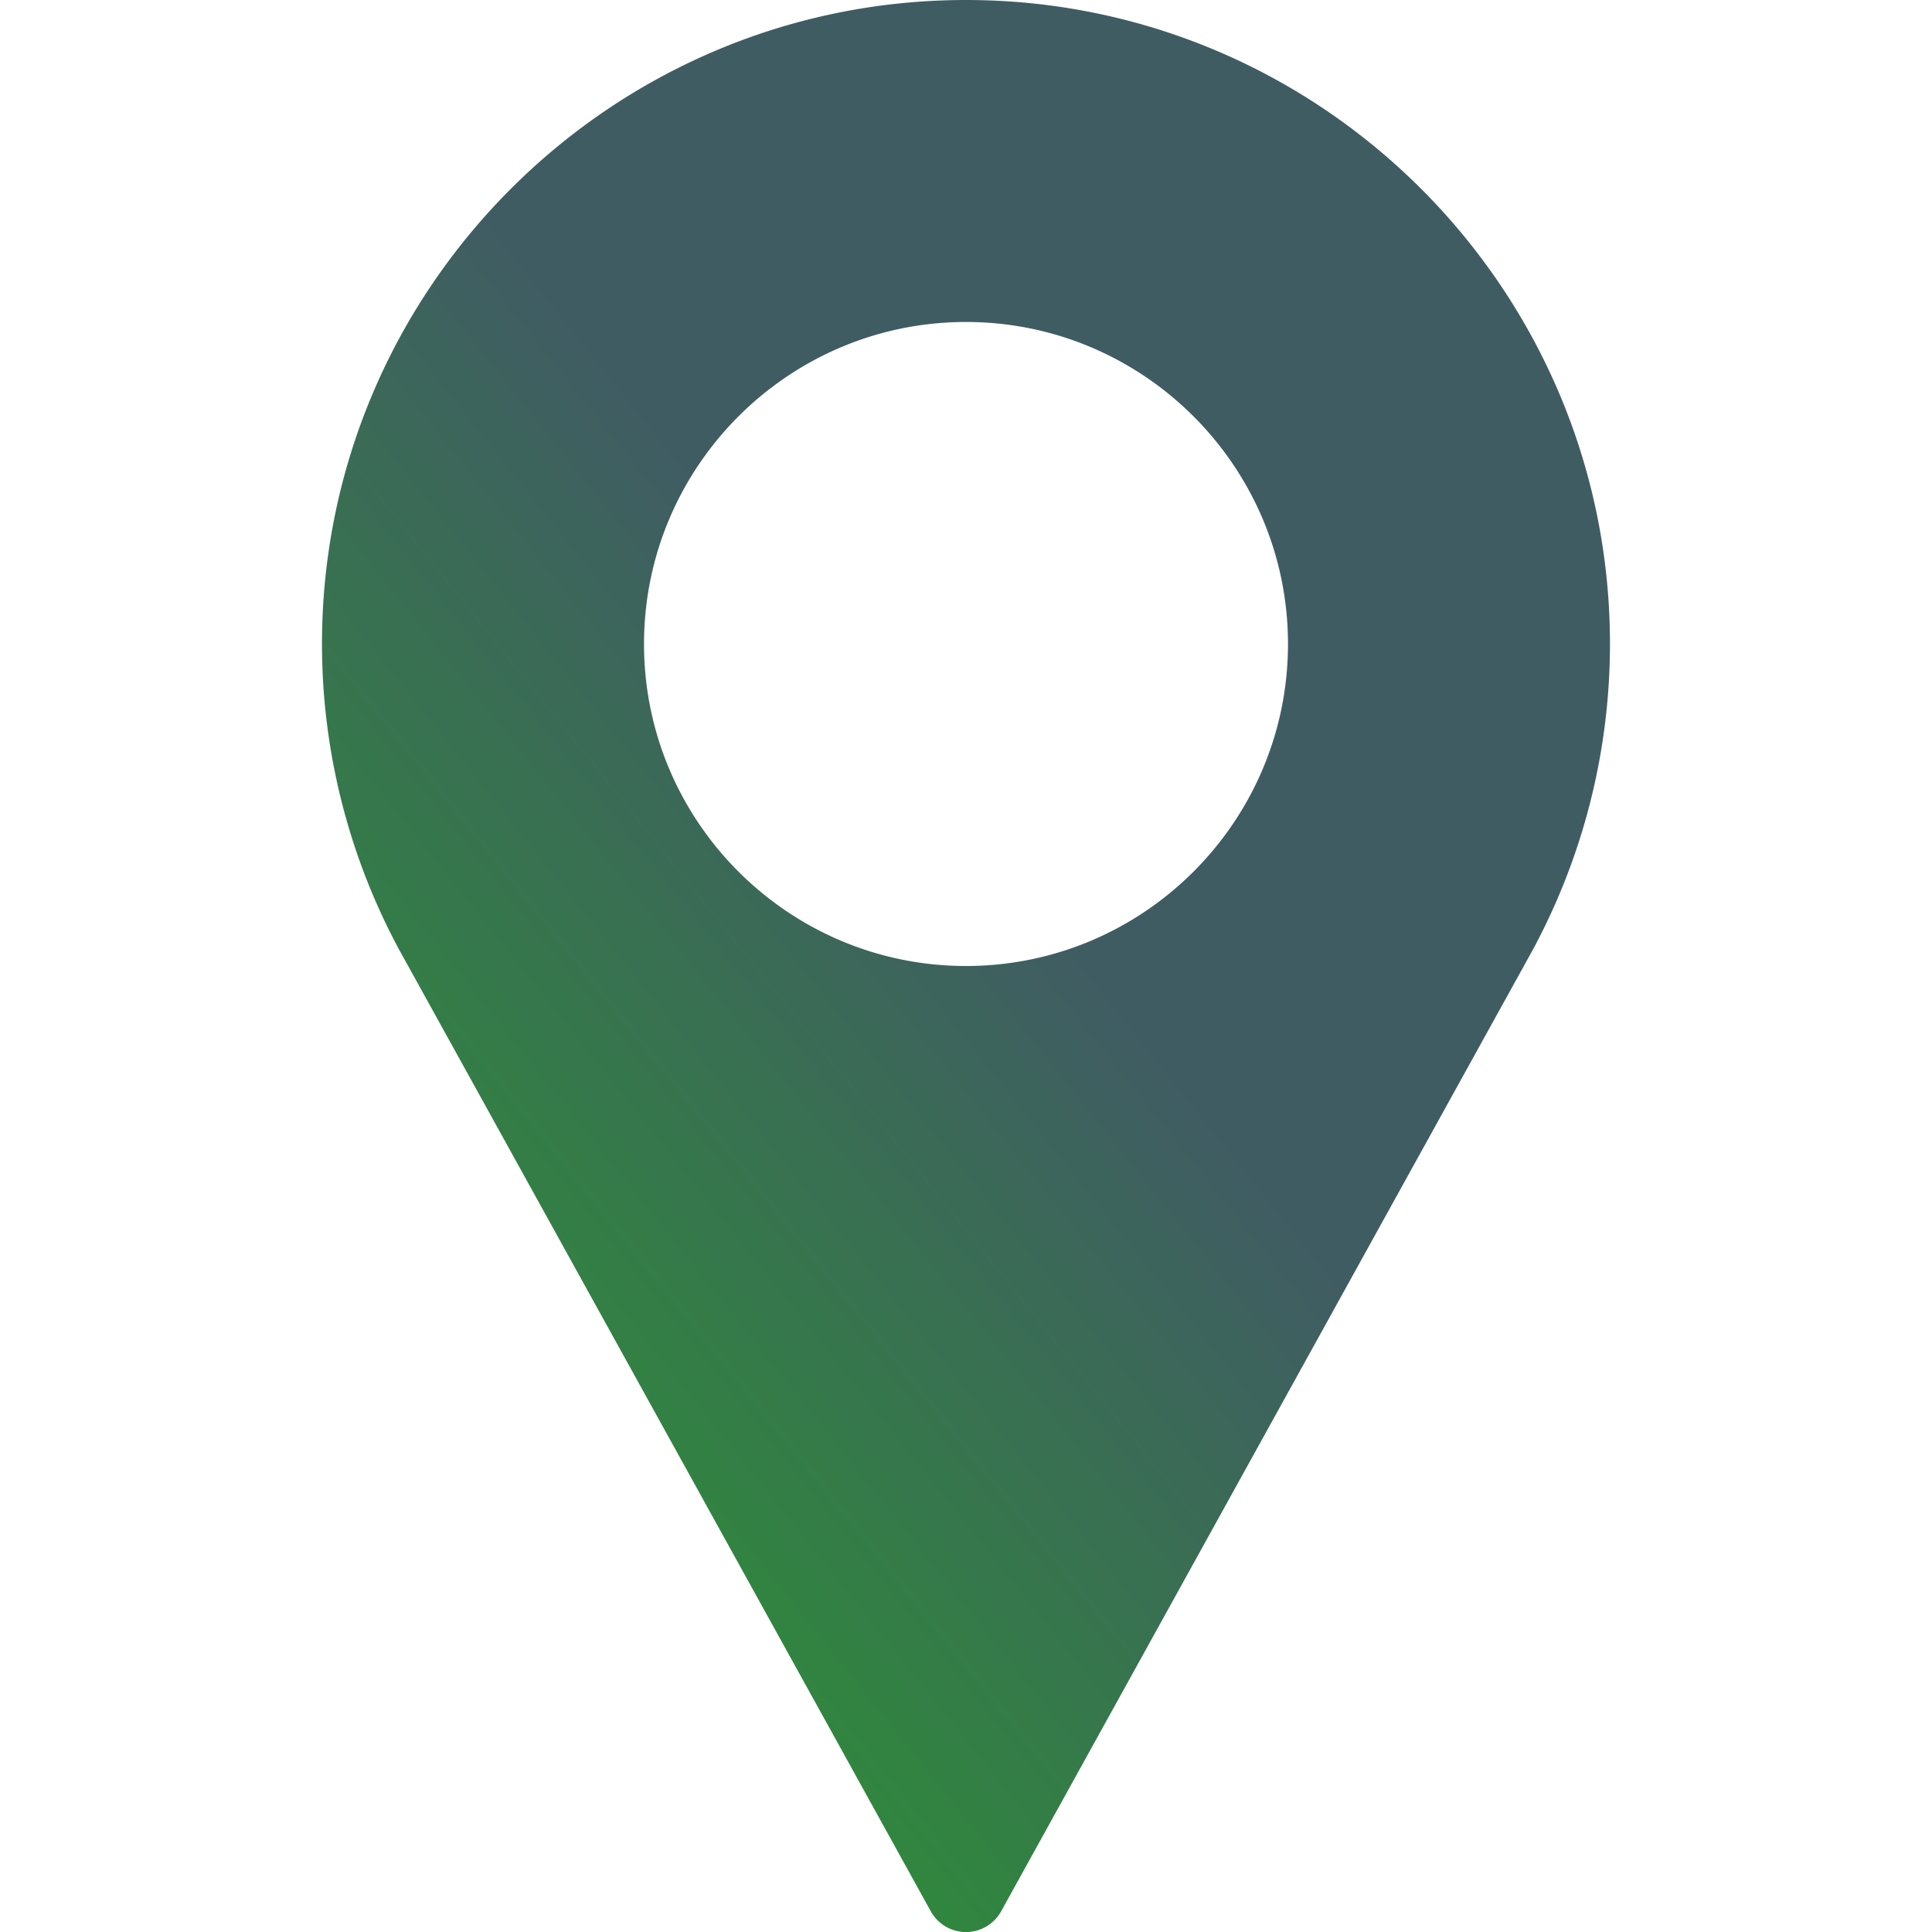<?xml version="1.0" encoding="UTF-8"?>
<svg version="1.1" xmlns="http://www.w3.org/2000/svg" viewBox="0 0 512 512" fill="url(#gradient)">
	<defs>
		<linearGradient id="gradient" gradientTransform="rotate(130)">
			<stop stop-color="#405c63" />
			<stop offset="100%" stop-color="#1dba12" />
		</linearGradient>
	</defs>
	<g>
		<path d="M256 0C161.9 0 85.33 76.56 85.33 170.67c0 28.25 7.07 56.26 20.5 81.1L246.66 506.5a10.65 10.65 0 0 0 18.66 0l140.9-254.81a170.97 170.97 0 0 0 20.44-81.02C426.67 76.57 350.1 0 256 0zm0 256c-47.05 0-85.33-38.28-85.33-85.33S208.95 85.33 256 85.33s85.33 38.29 85.33 85.34c0 47.05-38.28 85.33-85.33 85.33z"/>
	</g>
</svg>